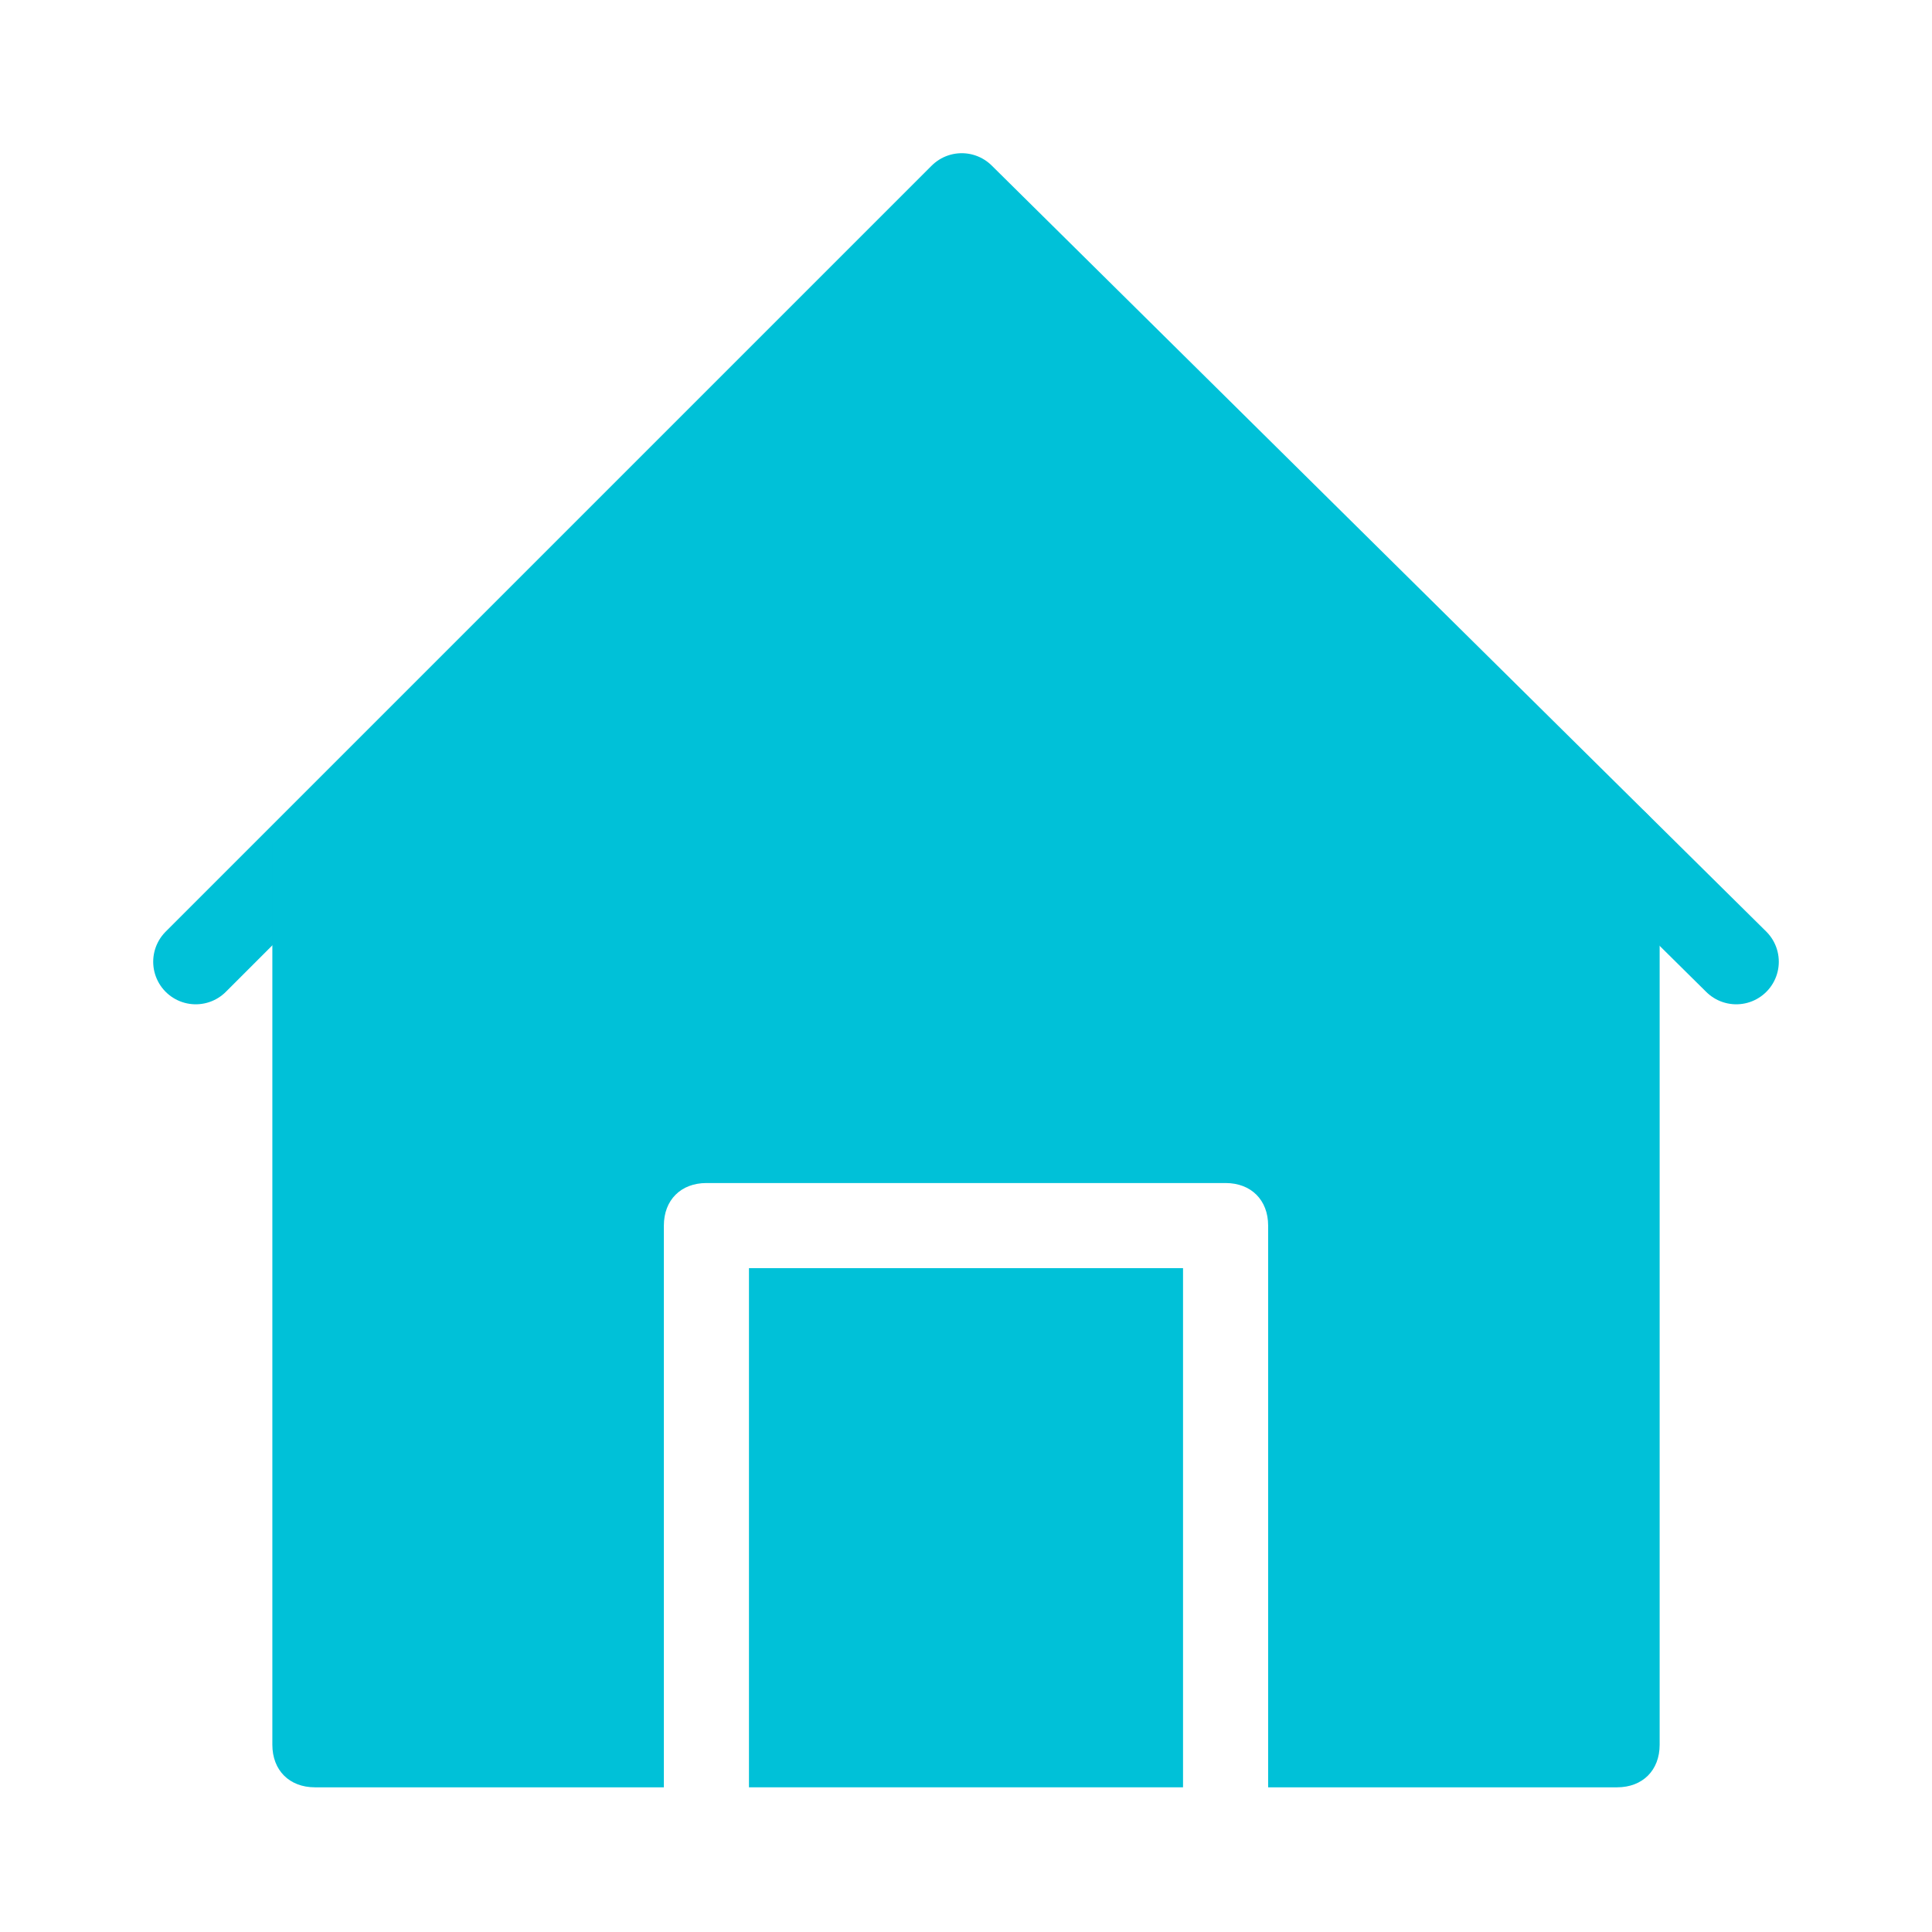 <svg enable-background="new 0 0 22.7 22.7" viewBox="0 0 22.7 22.7" xmlns="http://www.w3.org/2000/svg"><path d="m20.4 11.3-9.1-9-9 9" fill="none" stroke="#00c1d8" stroke-linecap="round" stroke-linejoin="round" stroke-miterlimit="10"/><g fill="#00c1d8"><path d="m8.8 14.9h5.1v6.1h-5.1z"/><path d="m19 9.4c-.3 0-.5.2-.5.5l-7.1-7.3c0-.3-7.3 6.8-7.6 6.8s-.6.2-.6.5v10.6c0 .3.2.5.5.5h4.1v-6.6c0-.3.2-.5.5-.5h6.1c.3 0 .5.2.5.5v6.6h4.1c.3 0 .5-.2.5-.5v-10.6c0-.3-.3-.5-.5-.5z"/></g></svg>